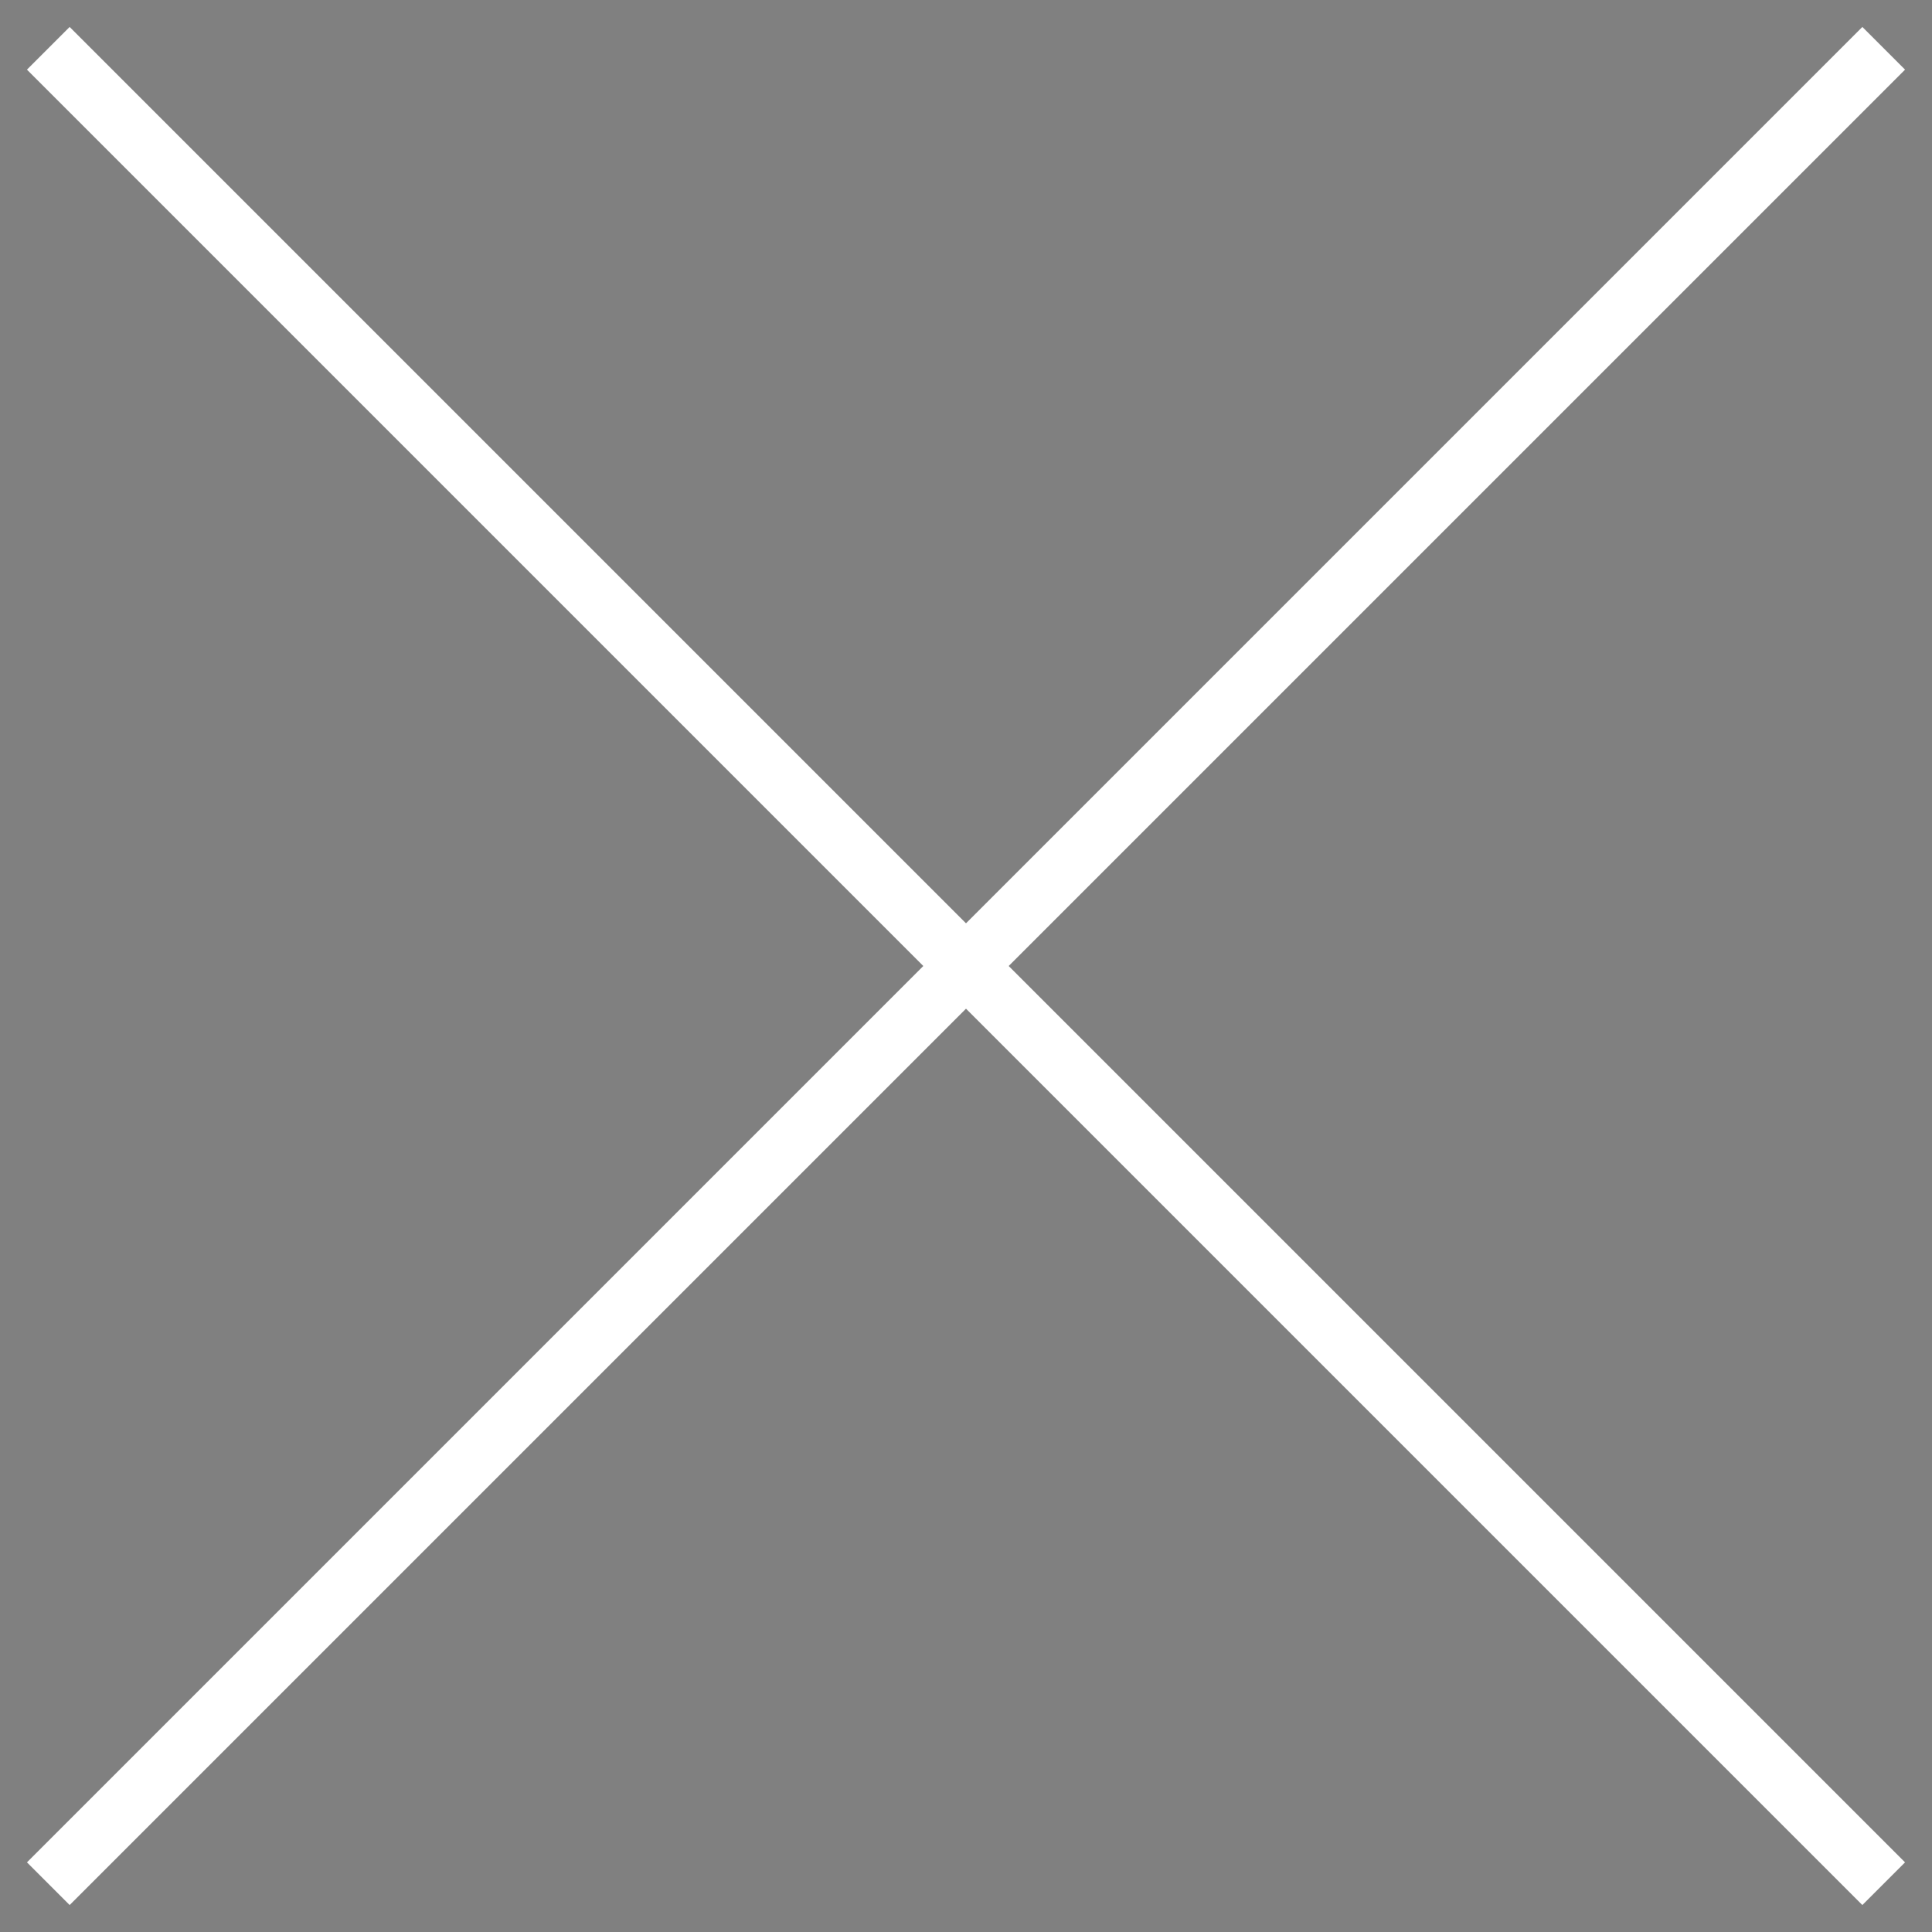 <svg xmlns="http://www.w3.org/2000/svg" width="40" height="40" stroke="#fff" stroke-width="1.25" viewBox="0 0 40 40"><rect x="0" y="0" width="40" height="40" fill="#808080" stroke="none"/><path d="M1 1l38 38m0-38L1 39"/></svg>
